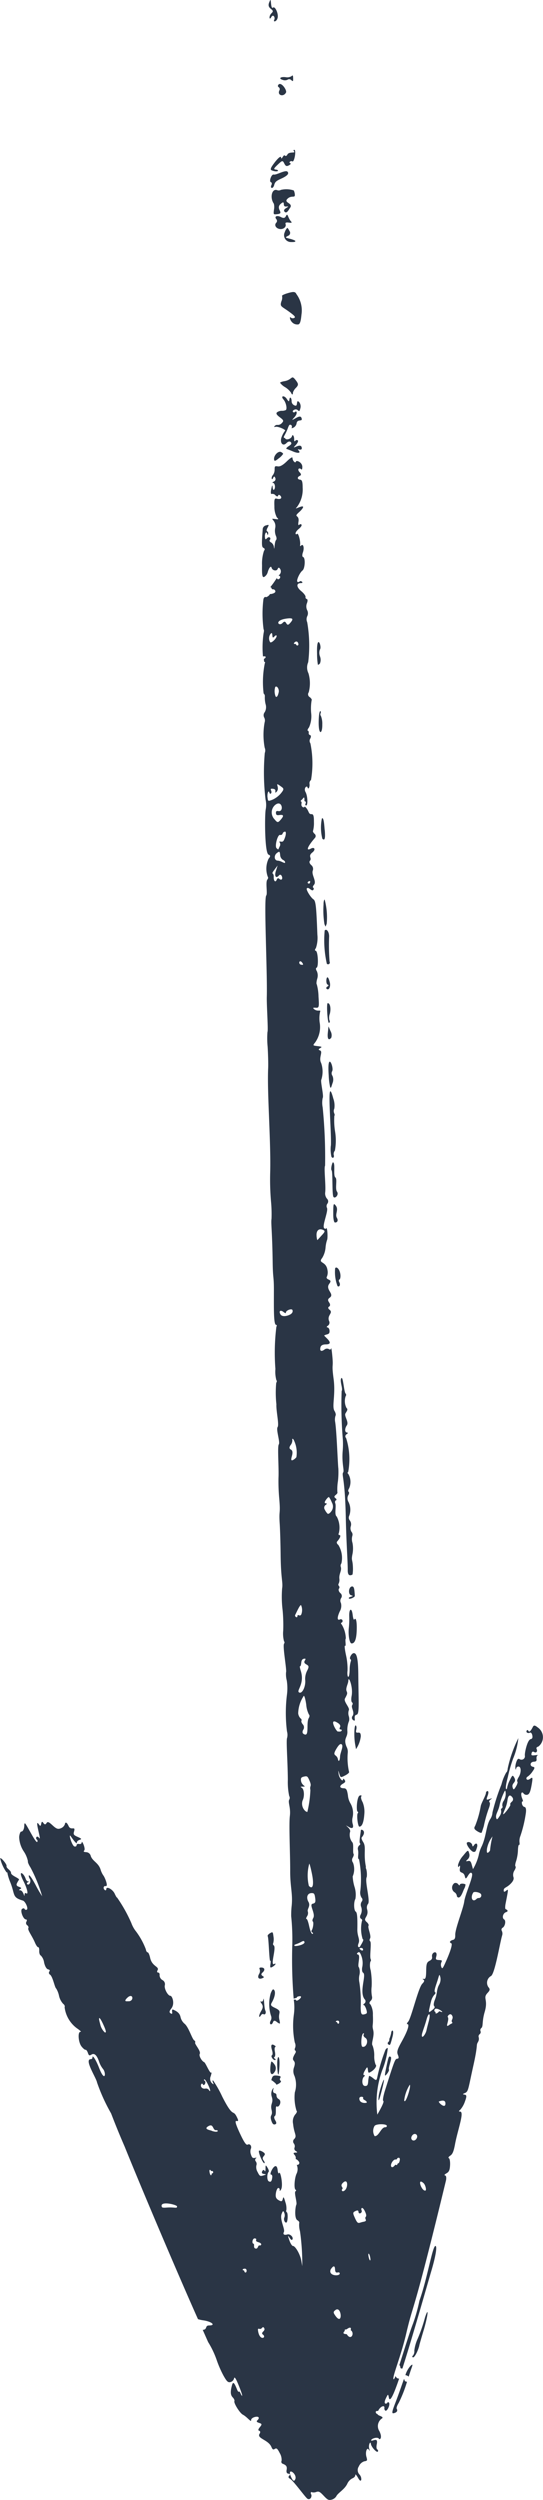 <svg xmlns="http://www.w3.org/2000/svg" xmlns:xlink="http://www.w3.org/1999/xlink" width="45.021" height="207.041" viewBox="0 0 45.021 207.041">
  <defs>
    <clipPath id="clip-path">
      <rect id="Rectangle_156" data-name="Rectangle 156" width="207.041" height="45.021" fill="none"/>
    </clipPath>
  </defs>
  <g id="Group_609" data-name="Group 609" transform="translate(45.021) rotate(90)">
    <g id="Group_608" data-name="Group 608" clip-path="url(#clip-path)">
      <path id="Path_303" data-name="Path 303" d="M.382.348C-.144.156-.029.486.151.491.361.5.94.851,1.227.919a8.026,8.026,0,0,1,1.651.465c.194.121.284.087.448-.171.115-.181.167-.342.117-.366S3.153.743,2.91.669A10.863,10.863,0,0,1,1.459.263C1.211.16.973.126.932.19S.791.22.712.117C.58-.055.575-.048.666.208S.735.478.382.348" transform="translate(148.33 4.24)" fill="#2a3545"/>
      <path id="Path_304" data-name="Path 304" d="M2.364.433C2.313.4,2.433.392,2.624.422c.292.046.337.02.251-.142-.137-.26-.367-.385-.251-.168C2.817.474,1.245-.1,1.083.153A.149.149,0,0,1,.892.191,1.29,1.29,0,0,0,.354.172c-.4.05-.412.059-.271.3C.16.6.274.685.325.651.463.562,2.5.528,2.364.433" transform="translate(160.028 22.174)" fill="#2a3545"/>
      <path id="Path_305" data-name="Path 305" d="M168.681,19.235c-.15.037-.22.012-.18-.064a.573.573,0,0,0-.019-.369c-.072-.209-.027-.3.315-.621s.389-.412.319-.665a.652.652,0,0,0-.275-.377c-.282-.13-.56-.691-1.049-.917a.933.933,0,0,1-.44-.421c-.047-.135-.177-.25-.274-.241s-.019-.078.192-.2c.288-.163.337-.232.211-.291a.564.564,0,0,0-.45.151.536.536,0,0,1-.663.051.743.743,0,0,1-.424-.45c-.043-.262-.059-.269-.377-.18-.387.109-.83-.047-.588-.2.134-.088.121-.094-.075-.036-.311.094-.684-.1-.413-.132s.791-.514.638-.586a.126.126,0,0,0-.171.056c-.032.062-.207.081-.4.044-.373-.073-.451-.005-.347.3.037.109.025.184-.025.16-.17-.08-.263-.55-.126-.632.153-.092-.071-.328-.624-.044a.763.763,0,0,1-1.04-.214q-.094-.156-.214.148c-.051.129-.092.2-.157.221,0,.034-.014.073-.071.11-.156.1-.2-.046-.181-.167l-.039-.018c-.338-.162-.491-.537-.205-.5a.234.234,0,0,0,.219-.079c.078-.147-.476-.412-.646-.311-.072.043-.078.111-.013.143.112.054.182.386-.375.117-.356-.172-.358-.184-.055-.239.468-.086-.283-.419-1.566-.855a.288.288,0,0,1-.22.294c.187.076.289.133.273.164-.091.17-1.931-.631-3.952-1.084-2.63-.628-1.041-.48-12.481-3.25-.217-.054-.413-.032-.436.049-.032.111-.078.085-.192-.109s-.247-.262-.659-.286c-.274-.016-.54.025-.578.09-.046.082-.12.043-.228-.118-.12-.18-.352-.274-.94-.384-1.2-.223-2.713-.805-2.7-.414,0,.12-.042.114-.154-.021a2.041,2.041,0,0,0-.688-.388c-.419-.155-.534-.149-.561.027s-.05.181-.129-.013c-.124-.31-.324-.275-2.257-.706-1.868-.42-1.653-.206-1.965-.383a.514.514,0,0,0-.394-.067.228.228,0,0,1-.26-.073.219.219,0,0,0-.253-.075.22.22,0,0,1-.254-.063c-.151-.181-.5-.037-1.336-.282-1.07-.314-1.122.186-1.577-.239-.221-.207-.309-.22-.481-.069a.639.639,0,0,1-.91-.2c-.119-.333-2.8-.758-3.411-.952a.522.522,0,0,0-.34.04.184.184,0,0,1-.251-.058c-.108-.213-.588-.307-.693-.136-.122.2-.514.1-.6-.15-.065-.191-.159-.18-.259.034-.019.04-.217.039-.43,0-1.28-.25-1.252-.251-1.086-.042.114.144.107.194-.03.194-.265,0-.189-.249-.613-.633-.192-.174-.362-.229-.513-.166a.676.676,0,0,1-.516-.085c-.156-.1-.315-.139-.344-.093s-.226.026-.441-.052a3.524,3.524,0,0,0-.888-.151c-.271-.006-.479-.049-.453-.09s-.07-.06-.216-.039a1.108,1.108,0,0,1-.508-.069,10.381,10.381,0,0,0-1.854-.449c-.338-.054-.536-.019-.562.1-.055.254-.525.267-.455.157.031-.048-.092-.028-.264.043-.357.147-.638.054-.391-.128a.3.3,0,0,0,.091-.322c-.049-.152-.257-.239-.786-.333-.637-.114-.7-.1-.538.108.244.32-.078.417-.173.215a1.655,1.655,0,0,0-.422-.4c-.272-.195-.356-.205-.388-.045-.061.3-.4.254-.422-.055-.012-.213-.061-.258-.257-.233-.131.016-.262-.035-.284-.111s-.022.017,0,.213c.038.315.02.35-.162.307-.126-.029-.166-.107-.105-.2.116-.179-.039-.317-.244-.219-.1.047-.159,0-.207-.146a.978.978,0,0,0-1.579.053c-.192.238-.2.328-.047.407.354.179.467.3.33.368-.076.035-.09.1-.031.138.145.094.266-.08.181-.259-.04-.084.046-.163.214-.2.2-.041.292,0,.32.13.061.293,1.2.522,1.371.485a.284.284,0,0,1,.29.43c-.078.12-.016.193.24.282.457.159.772.031.536.013a.2.2,0,0,1-.169-.193c.005-.24.522-.244.89-.008.162.1.326.151.357.1s.216,0,.4.111c.29.169.3.212.1.276-.413.128-.407-.37-.825-.135-.237.134-.224.16.2.368a2.3,2.3,0,0,0,.628.226c.162,0,.392.282-.89-.062a11.655,11.655,0,0,1-1.515-.434,5.97,5.97,0,0,0-1.7-.434,10.54,10.54,0,0,0,2.524.885c.152.007.291.058.318.117a3.863,3.863,0,0,0,1,.4,16.345,16.345,0,0,0,2.315.744,1.1,1.1,0,0,1,.574.2c.521.32,1.406.317,2.206.681a2.864,2.864,0,0,0,.774.264,4.269,4.269,0,0,1,1.144.471l-.361.1c-.286.075-.352.143-.312.323s.018.192-.138.017a.469.469,0,0,0-.5-.124c-.3.085-.3.1.195.5a1.816,1.816,0,0,0,.766.423c.2.006.223-.015.1-.1-.09-.062-.019-.085.167-.054.525.087.2-.29.673-.408.243-.06.236-.089-.06-.27-.235-.145-.287-.236-.182-.315.21-.159,1.7.547,2.322.632s2.266.764,2.78.747c.257-.008.374.045.407.183.061.257.21.339.278.153.051-.139.708.067,1.731.536.375.172.412.22.222.286-.434.15-.537-.308-.562.192-.013.254-.056.289-.283.225-.563-.157-.387.41,0,.349.17-.027.259.029.358.221.11.212.251.258.826.265.514.006.686.053.666.181s-.01.148.066.039c.064-.091.169-.061.327.1.34.341,2.878.919,3.162,1.185.1.094.186.122.185.059,0-.21.56-.028,1.425.453.685.381.872.434,1.126.327.216-.09.308-.075.316.054.011.177.078.21,2.617,1.013.456.143.85.21.873.149.054-.143.972.4,1.139.491a7.9,7.9,0,0,1-3.657-.4,6.824,6.824,0,0,0-1.85-.47c-.029.048.038.138.146.2a14.585,14.585,0,0,0,2.152.65c.409.082.413.092.184.378-.131.163-.207.308-.172.328a2.233,2.233,0,0,0,.441.069c.309.027.38.071.385.243.011.316-.612.291-.766.111-.078-.091-.134-.1-.133-.009s-.156.058-.371-.065c-.341-.2-.347-.217-.072-.252s.294-.049.147-.285c-.185-.3-.492-.488-.569-.358a1.913,1.913,0,0,1-.744.114,2.323,2.323,0,0,0-.83.135c-.2.156-.77-.177-1.288-.049-.469.116-.259-.016-1.251.028a1.62,1.62,0,0,0-.876.2q-.1.171-.3-.017a.366.366,0,0,0-.357-.11,2.715,2.715,0,0,1-.824.029,6.337,6.337,0,0,0-1.342.078,1.419,1.419,0,0,1-.729.028c-.025-.052-.12-.064-.2-.026-.211.105-1.4-.092-1.484.048-.035.056-.134.058-.223.006-.224-.132-.9.218-1.065.123-.062-.037-.2.035-.3.154-.326.383-.4-.194-1.022-.045a.539.539,0,0,1-.468-.052c-.194-.244-1.92.287-2.248.089a1.854,1.854,0,0,0-.64.04.289.289,0,0,1-.2.035l-.018,0c-1.111.221-1.6-.055-2.031.225-.163.105-.333.162-.376.124-.549-.468-.742.065-.594.071.225.008,1.013.177,1.086.063.03-.047.1-.015.168.073a.365.365,0,0,0,.363.1c.348-.084.726.078.779-.086a8.545,8.545,0,0,1,2.613-.111.805.805,0,0,0,.572-.1.225.225,0,0,1,.316-.015.477.477,0,0,0,.465.038.828.828,0,0,1,.6.039c.151.09.294.085.355-.01s.132-.129.167-.09a2.891,2.891,0,0,0,1.535-.057c0-.166.459.139.633.24.032.019.035.065.006.117s-.16.041-.3-.013c-.347-.138-.578.111-1.157.1-1-.018-1.392.016-1.465.131-.1.163-.8.182-1.059.028a2.149,2.149,0,0,0-1,.076,3.632,3.632,0,0,1-.858.151,1.529,1.529,0,0,0-1.139-.027.361.361,0,0,1-.406.03c-.124-.075-.264-.112-.311-.08-.154.1-.846-.043-.986.121a1,1,0,0,1-.834.177c-.076-.046-.237.012-.347.125l-.206.211.142-.25c.168-.3.059-.407-.289-.3a1.1,1.1,0,0,1-.518,0,1.614,1.614,0,0,0-1.154.177,1.544,1.544,0,0,1-.665.211c-.483.074-.587.136-.59.353-.006.348-.2.376-.381.056-.115-.2-.179-.226-.318-.129-.091.064-.116.123-.052.124.282.005-.091.324-.43.366s-.352.043-.018-.057.326-.116.137-.485c-.108-.21-.24-.357-.293-.323a5.157,5.157,0,0,1-1.583.109.869.869,0,0,0-.5.1c-.722.294-.743-.111-1.3-.068a1.89,1.89,0,0,1-.839-.142.78.78,0,0,0-.4.027.813.813,0,0,1-.472,0c-.2-.13-.726.453-.983.314-.374-.2-.427-.215-.6-.139-.257.111-.62-.135-.882-.141-.458-.012.536-.409,1.263-.273.254.048.489.036.532-.029a.156.156,0,0,1,.217-.025c.22.142.591-.231.914-.023a.231.231,0,0,0,.335-.035c.232-.343-.358.054-.439-.3-.056-.246-.892-.161-3.308-.14-1.321.01-1.84.126-1.787.4.032.167.414.37.49.26a.141.141,0,0,1,.188-.036,2.578,2.578,0,0,0,.732.093c.843.025.606.246.035.176a5.109,5.109,0,0,0-1.28.126c-.466.1-.812.137-.776.086.09-.13-.526.022-.6-.071a2.34,2.34,0,0,0-1.175.347c-.047.067-.116.068-.146,0a.148.148,0,0,0-.264.134c.111.246-.153.252-.669.018a.914.914,0,0,0-.685-.095.4.4,0,0,1-.412-.016.3.3,0,0,0-.418.072c-.115.121-.271.17-.358.112a.17.17,0,0,0-.229,0,.152.152,0,0,1-.2.018.743.743,0,0,0-.4-.055c-.4.045-.664-.212-.967-.121a.308.308,0,0,1-.3-.047,2.047,2.047,0,0,0-1.528.252c-.084.117-.213.165-.28.106-.279-.25-.527-.344-.538-.2-.006.082-.08.107-.157.054a1.938,1.938,0,0,0-1.377.175c-.162.222-.828.016-1.106.122-.1.04-.209.014-.239-.059s-.107-.055-.179.044c-.206.28-.289-.241-.517-.159A4.266,4.266,0,0,1,84.759,17a6.784,6.784,0,0,0-1.041-.033c-.349.049-2.977.134-3.84.262a1.048,1.048,0,0,1-.53-.026c-.067-.048-.244-.01-.394.084-.377.238-1.309-.106-2.662.075s-.81,0-1.911.108c-.436.041-.711.086-.612.1s.132.091.063.18a.332.332,0,0,0,.04.371c.2.268.111.41-.2.325-.148-.04-.227-.19-.229-.433q0-.6-.483-.112c-.109.111-.221.222-.24.238s-.065-.084-.1-.212c-.048-.191-.113-.239-.312-.23-.136.006-.26.085-.27.171s-.066.085-.143-.035a.311.311,0,0,0-.407-.09c-.474.173-.652-.381-.915-.045-.1.13-.2.142-.263.035s-.2-.1-.342,0c-.176.124-.278.112-.394-.05-.31-.434-.667.4-1.148.039-.2-.149-.269-.138-.353.056-.068.154-.156.2-.246.136a.93.93,0,0,0-.545-.044c-.768.116-.52.821-1,.436a1.962,1.962,0,0,0-.832-.275,2.755,2.755,0,0,1-.648-.125c-.1-.075-1.123-.042-.968.076.063.048.043.129-.045.179-.238.137-1.421-.385-1.662-.245a.341.341,0,0,1-.352-.05.306.306,0,0,0-.4.045.686.686,0,0,1-.495.15c-.554-.077-2.091.121-2.236.006a41.689,41.689,0,0,0-4.827.2,2.01,2.01,0,0,1-.781,0c-.144-.115-1.4.207-1.526.108a2.207,2.207,0,0,0-1.37.018c-.436.236-.945-.187-1.046.106-.044.13-.1.125-.183-.017-.109-.185-.124-.166-.17.206-.05.409-.05.409-.3.206a2.184,2.184,0,0,0-1.672-.375,2.648,2.648,0,0,1-.883-.039c-.063-.052-.1,0-.085.129a.547.547,0,0,1-.119.367c-.115.125-.135.1-.12-.138.017-.27-.046-.285-.922-.226a4.067,4.067,0,0,0-1.012.143c-.039.045-.252.028-.471-.037a.886.886,0,0,0-.632.037c-.125.083-.253.091-.278.018-.06-.182-1.372-.119-1.4.068-.014.087-.108.084-.219-.009a2.6,2.6,0,0,0-1.115-.126c-2.357.089-2.8.133-2.931.33-.156.231-.8.626-.9.547-.184-.156.335-.432.091-.557a.114.114,0,0,0-.161.031c-.022.05-.129.018-.231-.069-.292-.249-.847.246-1.2.092a.4.4,0,0,0-.433.136c-.125.137-.268.183-.349.113-.243-.21-.376.2-.7-.211-.229-.288-.483-.184-.315.128.237.439-.166.287-.887-.338a.233.233,0,0,0-.343.036c-.09.1-.206.155-.245.121a2.568,2.568,0,0,0-.732-.072c-.49-.005-.655.043-.646.193.017.291-.283.184-.613.536-.007.008-.014.011-.022.019.06.042.1.108.053.177-.169.234-.374.014-.461.135-.076.105-.1-.042-.261-.15,0-.005-.1-.062-.061-.11a1.184,1.184,0,0,1,.289-.01.087.087,0,0,1,.023-.078.152.152,0,0,1,.2-.009.1.1,0,0,0,.043.023.145.145,0,0,0,.017-.013c.008-.011.027-.013.05-.01a.1.1,0,0,0,.022-.048c.032-.171-.787-.142-1.11.04s-.575-.113-.389-.164c.226-.062-.015-.2-.285-.168a.332.332,0,0,1-.325-.123,8.245,8.245,0,0,0-3.039.053.35.35,0,0,1-.39.01c-.145-.075-.269-.068-.286.014a.161.161,0,0,1-.188.114c-.085-.017-.167.018-.179.074s-.139.01-.276-.1a2.276,2.276,0,0,0-1.209-.174,4.151,4.151,0,0,1-1.036-.042c-.043-.039-.163.032-.258.155a.271.271,0,0,1-.4.087,2.918,2.918,0,0,0-1.573.021,1.087,1.087,0,0,1-.923.021,11.365,11.365,0,0,0-3.311.084.6.6,0,0,1-.5-.005.549.549,0,0,0-.5.01.725.725,0,0,1-.57.018c-.179-.072-.332-.069-.347.008a.147.147,0,0,1-.18.106c-.085-.017-.3.144-.476.359-.336.405-.656.422-.667.036,0-.147-.035-.171-.115-.091a.143.143,0,0,0-.011.2.122.122,0,0,1,.018.172c-.106.105-.748-.185-.935-.424-.169-.214-1.066-.252-1.115-.048-.018.078-.185.085-.382.015-.37-.132-.755-.033-.568.148.075.073.057.1-.055.083-.3-.046-1.018.151-.914.251.123.118-.067.272-.417-.148s-.467-.154-.322-.015c.065.062-.049.084-.254.05-.652-.109-.327.482-.82-.071-.166-.187-.354-.328-.418-.315-.181.039.319.842.029.524a2.433,2.433,0,0,0-1.632-.486c-.464,0-.634.05-.649.2-.024.254-.212.272-.323.032-.056-.122-.147-.12-.281.008-.271.258-.416.036-.274-.1.077-.073.024-.108-.169-.113-.4-.01-.6.5-.454.532.18.043-.074.284-.3.282-.114,0-.012.171.279.472.313.323.446.558.418.742-.037.25-.019.269.264.269a.768.768,0,0,1,.448.138c.193.186.516.1.244-.016-.145-.064-.147-.117,0-.176a.225.225,0,0,1,.3.121c.059.118.105.147.109.069.007-.161.42-.226.563-.089.056.054-.026.1-.191.117-.237.019-.209.041.162.12.247.054.421.034.383-.04a.318.318,0,0,1,.118-.316c.1-.1.117-.2.028-.216s-.091-.1-.009-.18c.2-.187.344-.028.258.276-.058.205.027.233.647.211a1.9,1.9,0,0,0,.895-.2c.178-.172.181-.17.14.133-.081.607.069-.131.747,0a1.149,1.149,0,0,0,.63-.05c.137-.069.3-.081.356-.026.177.166,1.059.119.566.186a.526.526,0,0,0-.364.238c-.051.108-.144.155-.2.1-.145-.136-.344.044-.143.234.129.122.112.152-.105.171-.3.027-.519-.131-.261-.19s-.172-.155-.2.005c-.014.067-.146.054-.3-.029-.262-.14-.272-.134-.2.115a.347.347,0,0,0,.368.285c1.242.094,1.433.083,1.5-.074.048-.108.141-.122.232-.037a3.358,3.358,0,0,0,1.209.164c.836.015,1.036-.025.958-.186a.67.67,0,0,0-.388-.285c-.36-.1-.566-.274-.379-.318.241-.057.322-.418.113-.505-.144-.06-.14-.121.013-.218a.379.379,0,0,1,.462.073l.083.067c.014-.329.5.028.194.146.228.163.365.228.751.541a.109.109,0,0,1,.086-.1.122.122,0,0,0,.093-.147c-.022-.079.238-.39.365.079a.594.594,0,0,1,.028.2c.14.048.3.309.244.365-.038.038.033.115.156.169a9.647,9.647,0,0,0,2.534-.011c.018-.039.148-.037.3,0a8.115,8.115,0,0,0,1.931.053c-.015-.116-.01-.2.018-.212.174-.056.1.2.343.12,0,.011.033-.014.079,0l0,0c.017-.082.066-.108.115-.063a7.855,7.855,0,0,0,2.516.1.28.28,0,0,1,.24-.1A2.3,2.3,0,0,0,20.423,23a.828.828,0,0,1,.659.071.4.4,0,0,0,.441.048.517.517,0,0,1,.407-.038,5.769,5.769,0,0,0,2.1-.006.565.565,0,0,1,.433-.007A18.558,18.558,0,0,0,28.342,23a1.959,1.959,0,0,1,.788-.012c.358.089,3.623.105,3.754-.235.065-.167.139-.166.337,0a1.94,1.94,0,0,0,1.5.064c.043-.047.148-.03.227.037.2.171,1.173-.033,1.324.094.236.208,6.305-.1,8.373-.048.639.022,2.817-.13,2.922-.055a7.069,7.069,0,0,0,1.223-.014c.624-.038,1.429-.059,1.767-.044,2.034.094,5.989-.23,8.6-.169a21.346,21.346,0,0,0,2.582-.079,11.145,11.145,0,0,1,1.293-.031c.4.059,1.023-.061,3.65-.095,1.459-.021,1.006-.111,2.5-.1,1.19,0,2.618.028,2.639-.175.008-.073.081-.087.157-.032a17.541,17.541,0,0,0,3.5.081,2.687,2.687,0,0,0,.929-.081c.041-.053.135-.048.22.013a8.777,8.777,0,0,0,1.771-.014c.561.03,1.687-.243,1.894-.1s1.251-.228,1.431-.1,1.878-.016,2.784.026a15.757,15.757,0,0,0,1.681-.06c1.426-.125.877.041,2.127-.042.5-.033,1.645-.066,2.524-.075,2.084-.021,2.282-.208,2.824-.123a9.029,9.029,0,0,0,1.8-.043,13.435,13.435,0,0,1,1.678-.049,2.521,2.521,0,0,0,.894-.068c.036-.051.119-.052.2,0,.2.133,2.223-.247,2.367-.165a2.113,2.113,0,0,0,.676-.061,4.15,4.15,0,0,1,1.209-.011,12.226,12.226,0,0,0,3-.006,1.069,1.069,0,0,1,.536-.015c.16.1,1.839-.044,3.46-.057a5.625,5.625,0,0,0,1.358-.112.294.294,0,0,1,.3-.007c.215.132.656-.134,1.351-.049.717.09,3.184-.032,4.561-.027,1.306.007,1.86-.22,2.847-.127a7.236,7.236,0,0,0,.9.044,19.01,19.01,0,0,1,2.307-.093,39.658,39.658,0,0,0,4.521-.113c-.041-.1-.057-.276-.115-.267-.03,0-.067-.074-.083-.177-.073-.473.532.216.314.25-.051.008-.034.115-.033.188a4.22,4.22,0,0,1,1.241-.008,6.947,6.947,0,0,0,2.308-.079.576.576,0,0,1,.439-.027c.091.051.192.046.226-.01s.124-.063.2-.015c.852.518.411-.141,1.177.113a.913.913,0,0,0,.726-.036,2.1,2.1,0,0,1,1.361-.027,3.752,3.752,0,0,0,1.522-.141c.04-.067.171-.021.311.11a.932.932,0,0,0,.778.174c.828-.08.976-.349,1.245-.1a.271.271,0,0,0,.378.038.36.36,0,0,1,.343-.057.23.23,0,0,0,.282-.107c.1-.158.122-.154.129.028s.039.2.2.072a.355.355,0,0,1,.326-.087.578.578,0,0,1,.285-.3.169.169,0,0,1,.2.209l.009,0a.887.887,0,0,1,.692,0c.351.186,1.27.251,1.36.1.037-.062.089-.062.126,0,.088.152.949-.152,1.119-.063.147.077,1.122.191,1.285-.091.067-.116.168-.181.231-.149a1.914,1.914,0,0,0,.684-.066,19.212,19.212,0,0,1,2.883-.188l-.469.084c-.509.091-1.208.494-1.2.693,0,.073-.213.206-.484.3-.381.131-.427.128-.209-.014.191-.124.238-.2.15-.249-.186-.1-.476.2-.411.419.08.266-.009.391-.2.291-.229-.118-1.045.366-1.5.187-.266-.1-.283-.144-.091-.216a.547.547,0,0,1,.382-.012c.168.087.464-.03.423-.166-.036-.12-.784-.149-.852-.033a.144.144,0,0,1-.183.033,1.539,1.539,0,0,0-.655.085c-.436.124-.482.16-.264.213s.235.117.1.35c-.125.214-.274.27-.585.221-.233-.037-.42-.124-.423-.2s.073-.124.176-.113.078-.04-.058-.118c-.33-.189-1.556.06-1.363.161.088.047,0,.1-.212.122-.964.1.354.762.345.557,0-.073.1-.121.221-.107.342.038.438.122.336.295-.09.154-.625.153-.79,0-.038-.036-.194.009-.338.1-.243.148-.238.164.067.164.231,0,.287.026.181.084-.087.048-.07.128.042.186.132.07.207.027.232-.135.034-.216.045-.212.124.048s.064.3-.288.476a.789.789,0,0,1-.542.1.346.346,0,0,0-.333.047.178.178,0,0,1-.258-.008c-.056-.086-.07-.054-.036.081.044.175-.013.245-.262.325a.745.745,0,0,1-.466.023c-.223-.118-.48.055-.37.25.069.122-.187.3-.952.656-.742.344-1.037.424-1.006.274.034-.17-.031-.176-.327-.028-.7.346.188.259-1.693,1.211a9.059,9.059,0,0,0-1.327.752c-.035.062.04.069.158.015.184-.084.193-.067.048.1a.522.522,0,0,1-.567.087c-.219-.066-.351-.089-.3-.052.141.105-.807.474-.858.591-.091.21-.534.454-.679.374-.244-.134-.823.449-.956.376-.051-.028-.128.007-.173.077-.112.179-1.112.463-1.383.809a1.028,1.028,0,0,1-.529.323c-.3.059-.477.237-.641.634-.024.058.061.089.187.068.17-.028.2.005.124.129s-.186.105-.394-.059c-.416-.327-1.056-.071-1.055.072,0,.213-.6.533-.872.462a.384.384,0,0,0-.432.2.477.477,0,0,1-.4.236c-.125-.02-.222.033-.222.12s-.083.109-.184.051c-.324-.184-.293.454-1.041.613-.249.053-.452.145-.449.206s-.108.127-.248.148a5.968,5.968,0,0,0-1.576.886,2.472,2.472,0,0,1-.6.316,12.157,12.157,0,0,0-2.117,1.186c.03.017-.11.1-.311.193-.365.162-.659.7-.379.7.083,0,.118.051.078.112-.117.173-.369.127-.334-.061.049-.262-.792.1-.891.2a1.775,1.775,0,0,1-.492.226c-.552.182-.67.651-1.1.807a.409.409,0,0,0-.326.384c-.014.2-.051.243-.132.165-.153-.148-.906.2-.681.205.1,0,.163.1.136.213s.017.21.1.21.13.076.107.172c-.053.225-1.184.536-.84.306.426-.283.679-.526.521-.5-.077.015-.185-.087-.226-.214-.069-.211-.1-.192-.248.145s-.212.373-.453.3c-.506-.147-.025.263-.446.453-.314.142-.376.275-.143.314a.569.569,0,0,1,.323.326c.1.238.059.368-.239.69s-.331.418-.178.508c.125.074.122.157-.011.249-.151.1-.137.149.058.186s.213.079.076.172c-.686.464,1.44-.25,1.1,0-.271.2.035.332.132.192a.144.144,0,0,1,.19-.04c.18.106-1.43.873-1.53,1.014-.025.036.045.066.162.066.3,0,.524.114.518.254,0,.07.2.149.447.17a2.28,2.28,0,0,0,1.181-.373,2.312,2.312,0,0,1,.828-.355c.056.032.288-.063.514-.211a12.319,12.319,0,0,1,2.387-.969,9.565,9.565,0,0,1-.94.547c-1.259.677-.69.609-.507.482.2-.139.573.026.453.2-.043.064-.118.041-.172-.051s-.082-.1-.066-.026-.086.175-.22.218c-.487.156-.822.7.21.175.615-.311,1.137-.425.994-.215-.052.075-.005.13.111.13.353,0-.345.082-.358.363-.006.122-.038.123-.1,0s-.116-.108-.186.093-.154.243-.295.175a2.1,2.1,0,0,1-.283-.163c-.121-.1-.343.653-.571.651s-.378.419-.588.373c-.135-.029-.728.471-.627.529a3.206,3.206,0,0,0,1.179-.54c-.049-.029-.01-.061.086-.068a4.059,4.059,0,0,0,.724-.231c1.032-.414,1.242-.128,1.513-1.042.061-.206.669-.473.747-.327a.127.127,0,0,1-.055.185c-.068.032-.066.126,0,.213.14.174.867-.1.87-.325,0-.081.081-.1.184-.04a.222.222,0,0,0,.294-.063c.059-.087.169-.133.233-.1.16.09.631-.3,1.209-.545.22-.093.392-.214.378-.268s.12-.093.308-.086.356-.053.387-.137a1.037,1.037,0,0,1,.575-.267c.316-.072.538-.2.566-.332s.093-.173.18-.1a.174.174,0,0,0,.254-.056c.166-.237,1.067-.389,1.149-.512a1.889,1.889,0,0,1,.6-.236,1.436,1.436,0,0,0,.673-.346c.069-.105.2-.16.274-.118a2.554,2.554,0,0,0,1.744-1.013c.176-.262.31-.4.3-.316-.043.256.856.2,1.207-.07.17-.133.294-.282.279-.337s.1-.141.25-.192c.236-.081.256-.125.145-.305-.146-.236.065-.455.613-.634a1.948,1.948,0,0,0,.57-.31c.344-.3,1.212-.179-.1.326-.617.237-1.111.552-.846.541a.135.135,0,0,1,.145.139c.01.576,1.537-.452,1.936-.52a15.093,15.093,0,0,0,2.549-1.159c.006-.01,1.111-.413,2.743-1.123a.082.082,0,0,1,.019-.008c3.93-1.59,10.947-4.583,14.284-6.077a2.836,2.836,0,0,0,.1-.45c.1-.688.422-1.058.422-.479,0,.383.336.111.367.535.631-.28,1-.444,1.006-.446a7.385,7.385,0,0,1,1.456-.7,8.791,8.791,0,0,0,1.311-.567c.5-.28.6-.382.551-.585a.417.417,0,0,0-.305-.3c-.173-.035,0-.15.561-.378,1.1-.449.961-.282.689-.167-.128.054-.2.123-.153.146s-.041.1-.2.159c-.579.232-.652.326-.32.415.536.143.8.125,1-.069.1-.1.241-.162.3-.135.158.074.99-.442,1.126-.7.2-.375.693-.71.446-.688-.093.008-.2-.118-.249-.29-.091-.329.055-.453.268-.227.091.1.154.057.216-.143.075-.241.125-.25.348-.066.182.149.275.165.307.052.026-.089.134-.1.238-.03.4.276.489-.71,1.089-.97.23-.1.261-.153.171-.293s-.016-.22.35-.405a1.073,1.073,0,0,1,.636-.152.171.171,0,0,0,.237-.074c.125-.321.235-.395.517-.343.2.035.3-.017.315-.155s.066-.162.164-.062.184.067.253-.061c.152-.284,1.584-1.3,1.665-1.461.1-.193-.114-.372-.371-.309M110.96,2.538a.251.251,0,0,1,.36.054c.1.107.2.159.226.119.06-.094.9.568.8.585-.149.027-.524-.267-1.135-.348-.433-.058-.525-.206-.253-.411m1.7,1.345c-.305.074-.566-.195-1.084-.287a4.491,4.491,0,0,1-.82-.267c-.433-.191-.442-.206-.144-.237a1.153,1.153,0,0,1,.618.157.62.62,0,0,0,.441.122.14.14,0,0,1,.192.049.141.141,0,0,0,.192.049.7.7,0,0,1,.48.146c.267.168.295.225.126.266m2.592.772a2.366,2.366,0,0,1-1.059-.467,6.786,6.786,0,0,0,1.106.2c.049-.011.148.052.214.139.088.114.013.15-.26.126m3.591,1.136c-.113-.073-.03-.525.115-.635a.217.217,0,0,1,.335.215.312.312,0,0,0,.1.172c.283.313-.145.506-.545.247M128.968,7.58c.277-.237.45.087.594-.036.124-.107.109.08.263.255-.007.005.094.1.038.15s-.559-.184-.711-.053c-.063.054-.347-.176-.184-.316M128.7,8.963c-.018.048-.081.058-.163.027-.3-.114.356-.975.165-.494-.07.175.028.111.11.26.136.248-.061.078-.113.208m-.784.331a1.352,1.352,0,0,1-.613-.287c-.076-.094-.171-.125-.206-.066-.086.143-.614-.094-1.156-.253-.346-.1-.35-.112-.069-.183a.921.921,0,0,1,.59.1c.406.236.716.136,1.264.361.211.087.438.119.5.068.12-.1.18-.067.409.23.188.245.188.246-.716.034m2.844.731c-.158.085-.656-.169-1.408-.374-.653-.178-.548-.375.178-.176.3.081.616.162.692.175.282.049.658.311.538.375m5.385-1.386c0-.023-.24-.533.134-.554.512-.029,0,.547-.134.554m-.09,2.865a3.108,3.108,0,0,1-1.3-.463c.084-.142,1.69.37,1.3.463M13.321,21.167c-.049-.46.057-.5.425-.161.343.317-.417.247-.051.584.342.315-.245.781-.374-.423m2.078-.513c-.043.019-.321-.229-.051-.348.23-.1.267.105.152.155-.133.059-.012.153-.1.192m-.8,1.936c-.112-.1-.09-.132.119-.149s.231-.047.092-.174c-.092-.085-.118-.164-.057-.178.176-.043.645.423.536.533a.616.616,0,0,1-.69-.031M19,22.2c-.148-.134.177-.346.44-.287.31.07.439.162.352.251A1.175,1.175,0,0,1,19,22.2m9.143.641c-.352.036-.647-.087-.387-.159.083-.024.11-.081.06-.126-.194-.169-.437.231-.387-.167.02-.16.083-.218.214-.2s.134-.014.016-.116c-.352-.308-.929.331-.37-.42.135-.182.217-.169.523.082a2,2,0,0,1,.516.683c.148.374.143.387-.185.419m1.835-.6a.815.815,0,0,1-1.194-.011c-.518-.6.586-.777.492-.283-.029.153.017.208.165.2s.195-.079.166-.262c-.059-.38.052-.421.374-.141.268.232.267.272,0,.5m5.208-2.924c0,.01.13.017.083.134-.091.228-.349-.236-.083-.134M31.25,21.786a.166.166,0,0,0-.118-.2.221.221,0,0,1-.155-.208c.014-.076.218-.075.444,0,.355.122.414.176.384.351-.022.13,0,.168.07.1a.314.314,0,0,1,.321,0c.118.057.231.108.25.113s-.021.07-.091.145c-.168.182-1.2-.1-1.1-.3m1.48.26c-.141-.2-.127-.221.177-.254a.51.51,0,0,0,.4-.22c.039-.1.127-.187.2-.191.178-.01-.119.313-.131.613s-.447.332-.642.053m1.992.278c-.513-.02,0,.406-.946-.324l.458.147c.436.14.647-.017.356-.265-.083-.07-.063-.162.047-.217.239-.12.407.013.243.193-.083.091-.058.172.069.217.265.1.113.261-.227.249m7.09-2.353c.269-.2.161.053.184.036-.017.331-.5.2-.184-.036m22.627-1.2c-.428.037-.64-.194-.489-.531.085-.19.149-.176.448.1.08.073.475.425.388.359.022.024-.132.057-.346.076m6.51,2.986c-.278.168-.4.009-.2-.249.1-.121.119-.212.054-.2-.176.024-.376-.481-.214-.541.211-.079.4.122.484.517.048.224,0,.4-.124.477m11.725-.95c-.289-.082-.457-.055-.531.086s-.182.155-.377.018a.646.646,0,0,0-.421-.139c-.1.031-.117,0-.057-.084a2.354,2.354,0,0,1,1.488-.25.859.859,0,0,1,.241.3c.059.137-.033.156-.343.068m4.444-2.723a.286.286,0,0,1-.387-.067c-.087-.126-.132-.131-.137-.014s-.1.114-.284-.015c-.153-.106-.256-.219-.231-.254a2.139,2.139,0,0,1,.45-.238.65.65,0,0,1,.706.032c.17.118.266.257.22.32a1.143,1.143,0,0,1-.338.235m8.728,2.457c-.226-.118-.878-.4-.815-.491a1.01,1.01,0,0,1,.773-.014.142.142,0,0,1,.061.2c-.042.059-.006.116.075.118.2.006.026.247-.093.185m9.3-3.713c.1.061.173.041.175-.047.007-.191.233-.106.167.191.152.1-1.292.9-.682,0,.1-.153.236-.209.34-.143m-4.674,3.247c-.242.076-.412.1-.384.064s-.087-.083-.266-.1c-.227-.02-.327-.083-.355-.225s.009-.166.148-.076.232.04.326-.132c.117-.214.2-.222.523-.053a1.489,1.489,0,0,0,.729.159c.564-.068,1.234.258,1.056.515-.155.223-.7-.491-1.777-.153m4.873-.206a.361.361,0,0,0-.438.034c-.112.1-.251.152-.306.117s-.147,0-.2.08a.706.706,0,0,1-.408.191,2.713,2.713,0,0,1-1.458-.466c-.009-.052.323-.144.727-.2a2.2,2.2,0,0,0,.826-.224c.043-.063.173-.061.278.006.407.26,1.694-.1,1.314.456-.059.087-.205.09-.337.006M107.806,17c-.481.1-.2.538-.894.117-.31-.188-.418-.315-.35-.416.131-.195.689.113,1.012.126.34.013.485.12.232.173m3.411,2.933c-.325-.167-.911-.138-1.042.052-.1.145-.111.137-.108-.067.006-.416-.053.1-.505.148-.212.024-.277-.026-.326-.251-.056-.259-.033-.293.31-.444.553-.243.4,0,.805-.085a9.382,9.382,0,0,1,1.813.252c.016,0-.015.078-.066.156a.827.827,0,0,1-.882.24m12.214-4.807c-.064-.273.36-.28.158-.013-.171.224-.143-.006-.158.013m-6.967,4.256c-.079-.016.286-.115.814-.224.914-.188,1.364-.076,1.006.254a3.715,3.715,0,0,1-1.82-.03m5.186,0c-.353.069-.638.172-.624.225s-.079.037-.213-.042a.486.486,0,0,0-.379-.074c-.217.1-.464-.248-.819-.047s-.7.1-.727-.216c-.017-.234.034-.284.335-.33.41-.063.489-.033.546.206.075.31.821-.269,1.187-.053.117.069.248.084.28.033.06-.094.6-.017.757.106.039.031.112,0,.157-.072s.1-.069.116,0-.263.191-.616.261m1.6,1.223c-.125.063-.08-.106-.309-.532-.109-.2-.113-.244-.028-.287.243-.122.416.779.336.819m5.142-5.486a11.133,11.133,0,0,0-2.1.105,1.442,1.442,0,0,1-.615,0,1.113,1.113,0,0,0-.637.035c-.106.17-1.02-.166-1.066.088-.019.1-.078.106-.154.011-.1-.124-.034-.187.318-.315a1.73,1.73,0,0,1,.843-.062c.223.054.447.024.5-.065.183-.3,1.582.358,2.2-.127a.226.226,0,0,1,.35.023c.084.1.137.132.12.071-.028-.106.527-.326.673-.268.045.018.094.129.114.259.029.183-.081.232-.549.244m1.177,2c.01.062-.089.113-.116-.061-.031-.2.238-.179.251-.093.017.11-.148.077-.135.154m.932-2.225c-.014-.052.037-.062.109-.02s.194-.021.263-.135c.187-.308.82-.112.744.23-.037.168-1.071.1-1.117-.075m5.405.337c-.21,0-.181-.372-.033-.318s.173-.3.361-.3c.051,0,.118.618-.328.616m3.075-4.37c-.315-.214-.057-.573.258-.359s.057.573-.258.359m-.793,3.118c-.2-.084-.209-1.036-.013-1.028a.109.109,0,0,1,.106.119c-.019.357.758.535.74.891a.817.817,0,0,1-.833.019m3.352-1.393c-.169.1-.6-.16-.589-.353a.065.065,0,0,1,0-.022.093.093,0,0,0-.071-.112c-.063-.014-.19-.292.182-.211.3.065.146.157.286.188,0,.013.107,0,.046.151a.166.166,0,0,1-.015.02c.163.111.283.267.163.339m1.37-2.678c.147-.163.611-.268.619-.141.02.329-1.123.7-.619.141m.492,6.739c-.13-.134-.234.241-.518-.051-.418-.432.358-.435.6-.182.214.22.013.335-.086.233m2.406-1.055c-.421.193-.473.19-.579-.032-.085-.178-.067-.248.065-.258.254-.019.074-.349-.124-.258-.179.082-.388-.062.111-.291.52-.238.356.077.62-.044.01.021.155-.143.211.173.078.435.273.446-.3.71m3.234-1.136c-.369.085-.4-.031-.027-.116s.4.03.027.116m.978,3.131c-.005-.022-.506-.317.037-.342.483-.023.092-.332.319-.384.273-.063.244,1.03-.357.727m-22.443,16.9c-.489-.489.254-.619.275-.129-.037,0,.112.516-.275.129m6.852-6.429c-.044.071-.093.078-.11.017-.028-.1.849-.533.96-.473.03.017-.012.065-.09.105a.3.3,0,0,0-.106.309c.04.24-.175.426-.369.32-.065-.036-.055-.1.022-.136.186-.092-.2-.317-.307-.143m-4.681,8.658c-.741.215-.658.044.151-.311.422-.186.579-.2.524-.064a1.279,1.279,0,0,1-.674.375m8.433-8.986c-.24-.431.387-.322.341-.637-.025-.174.25-.241.069.347-.063.033-.12.808-.41.291m3.631-.1c-.024-.1.124-.043.09-.181a.1.1,0,0,1,.19-.044c.03.128.143.037.163.122s-.424.184-.444.1m6.106-3.6c-.037.129-.492.064-.427-.165s.2.124.309-.254.3-.232.269-.111c-.044.156.321.118.257.344s-.363.028-.408.185m-3.127,7.6c-.41.035-.09-1.268.044-1.279.209-.018.045.185.1.878.024.333.005.389-.139.4m9.118-14.425c-.279.2-.342.206-.489.017-.407-.52,1.347-.645.489-.017m-3.78,7.635c.008.074-.117.133-.139-.079-.026-.239.306-.205.317-.1.013.134-.187.086-.178.179m5.288-8.54c-.026.019.019.445-.279.139-.1.04-.117-.009-.124-.146-.257-.337-.117-.4.066-.338.225-.361.911-.043.36.308l-.025.016a.205.205,0,0,1,0,.021m-.249,7.328c-.412.071-.029-.154-.277-.32.014-.019-.141-.08.016-.179.249-.156.357.343.543.1.244-.324.578.254-.282.4m12.059-2.728c-.858.371-.266-.523.189-.361.009.021.395.108-.189.361" transform="translate(37.896 0)" fill="#2a3545"/>
      <path id="Path_306" data-name="Path 306" d="M.451.332C-.205.4-.122.646.55.621A6.948,6.948,0,0,1,1.463.65C2.066.724,2.783.6,2.791.429,2.8.163,2.452.026,1.713,0S.6.062.809.2C.874.243.71.3.451.332" transform="translate(133.314 15.445)" fill="#2a3545"/>
      <path id="Path_307" data-name="Path 307" d="M.351.376C.2.338.046.356.005.417-.081.545.9.583,1.534.476L1.969.4A2.341,2.341,0,0,0,.89,0C.647.011.581.062.6.229S.563.43.351.376" transform="translate(142.892 15.105)" fill="#2a3545"/>
      <path id="Path_308" data-name="Path 308" d="M.437.209A12.978,12.978,0,0,1,2.2.816a3.315,3.315,0,0,0,1,.284.556.556,0,0,1,.413.118c.04.066.1.069.138.005.062-.117-.444-.4-.968-.539C2.875.733,1.54.333,1.433.3.256-.041-.535-.118.437.209" transform="translate(191.477 9.571)" fill="#2a3545"/>
      <path id="Path_309" data-name="Path 309" d="M.985.294A5.564,5.564,0,0,0,1.877.226c.021-.022-.025-.1-.1-.17A.791.791,0,0,0,1.191.05.817.817,0,0,1,.626.062C.4-.151-.848.35.985.294" transform="translate(53.173 18.439)" fill="#2a3545"/>
      <path id="Path_310" data-name="Path 310" d="M.055.425A8.806,8.806,0,0,0,2.813.246.145.145,0,0,0,2.637.018,17.191,17.191,0,0,1,.576.057C.188.042-.132.267.055.425" transform="translate(77.004 17.676)" fill="#2a3545"/>
      <path id="Path_311" data-name="Path 311" d="M.4.293A7.1,7.1,0,0,0,2.026.22c.134-.048.23-.1.211-.1S2.107.068,2,.031A5.681,5.681,0,0,0,0,.2C0,.253.192.3.4.293" transform="translate(74.5 17.902)" fill="#2a3545"/>
      <path id="Path_312" data-name="Path 312" d="M.607.2C.639.106.7.114.761.219S.9.345.956.287C1.117.1.772-.065.414.025-.585.275.528.43.607.2" transform="translate(80.939 17.652)" fill="#2a3545"/>
      <path id="Path_313" data-name="Path 313" d="M.027.261A3.735,3.735,0,0,0,1.7.221c.185-.2-.014-.257-.715-.2C1.012.044-.193.07.027.261" transform="translate(67.762 18.073)" fill="#2a3545"/>
      <path id="Path_314" data-name="Path 314" d="M.882.3c1.176.015,1.029-.317.225-.3A1.733,1.733,0,0,0,.414.109.229.229,0,0,1,.166.135C0,.064-.318.28.882.3" transform="translate(58.891 18.299)" fill="#2a3545"/>
      <path id="Path_315" data-name="Path 315" d="M.877.362c.346,0,.632-.06.64-.133.024-.209-.168-.3-.376-.172C.834.241.468-.11.129.146c-.259.2-.182.218.749.216" transform="translate(99.725 17.029)" fill="#2a3545"/>
      <path id="Path_316" data-name="Path 316" d="M1.627.1c-.072-.059-.16-.067-.2-.019A.94.94,0,0,1,.871.048C.434-.064-.017.03,0,.23.01.346,1.794.242,1.627.1" transform="translate(83.08 17.623)" fill="#2a3545"/>
      <path id="Path_317" data-name="Path 317" d="M.731.306C.775.126.795.131.856.341c.04.139.106.2.149.137C1.064.394.916.05.8,0,.788,0,.6.008.375.03.091.055-.02.122,0,.25.053.524.665.571.731.306" transform="translate(131.386 15.602)" fill="#2a3545"/>
      <path id="Path_318" data-name="Path 318" d="M.021.97C.243,1.131.9.81,1.085.943a34.1,34.1,0,0,0,4.028-.1,6.833,6.833,0,0,1,.96.015C7.107.94,7.67.707,7.825.815,8.035.961,8.253.669,11.5.6,13.679.556,15.316.427,15.957.438c.225,0,.379-.066.384-.174a.3.3,0,0,0-.067-.226,2.883,2.883,0,0,0-.567-.031c-.741.02-.52.164-1.15.031a2.451,2.451,0,0,0-.9.007,1.012,1.012,0,0,1-.569.014.34.34,0,0,0-.34.065.558.558,0,0,1-.468.058.533.533,0,0,0-.472.08.36.36,0,0,1-.4.049A1.437,1.437,0,0,0,10.222.4a.574.574,0,0,1-.5,0C9.609.322,9.474.3,9.432.362S9.26.4,9.142.322a1.307,1.307,0,0,0-1.19.069C7.9.465,7.822.469,7.792.4a5.784,5.784,0,0,0-2.807.17A.2.2,0,0,1,4.66.526C4.581.407,4.532.4,4.523.5c-.015.191-.323.2-.6.01s-.765.244-.984.116C2.756.521,2.606.386,2.49.539a1.262,1.262,0,0,1-.983.069A.156.156,0,0,0,1.3.61C1.194.749-.184.822.021.97" transform="translate(114.116 15.752)" fill="#2a3545"/>
      <path id="Path_319" data-name="Path 319" d="M.254.491C.443.537.628.541.663.5.754.387,2.655.474,2.857.348s-.173-.484-.425-.3S1.4,0,1.254.183.279.2.06.32c-.116.066-.072.1.194.171" transform="translate(96.26 17.03)" fill="#2a3545"/>
      <path id="Path_320" data-name="Path 320" d="M4.5.406A2.889,2.889,0,0,0,5.415.357c.194-.109.062-.265-.159-.19a.443.443,0,0,1-.345-.1A4.638,4.638,0,0,0,3.327.053,5.674,5.674,0,0,1,2,.111c.032-.042-.053-.036-.187.015a.448.448,0,0,1-.375-.01A1.723,1.723,0,0,0,.6.2c-2.283.612,2.575.135,3.9.2" transform="translate(90.378 17.186)" fill="#2a3545"/>
      <path id="Path_321" data-name="Path 321" d="M.935.034A.683.683,0,0,0,.4.094L0,.265.523.322c.512.056.685-.066.412-.289" transform="translate(85.002 17.518)" fill="#2a3545"/>
      <path id="Path_322" data-name="Path 322" d="M.052.443A3.284,3.284,0,0,0,1.535.248C1.658.092,1.413-.024,1.213.1c-.1.056-.2.05-.224-.014S.771-.017.567.009c-.394.05-.692.3-.515.434" transform="translate(104.974 16.79)" fill="#2a3545"/>
      <path id="Path_323" data-name="Path 323" d="M.926.408c.695.147.765.139.526-.055C1.3.227,1.134.151,1.08.18.931.26.121-.118.029.038s-.021.176.9.37" transform="translate(170.314 12.593)" fill="#2a3545"/>
      <path id="Path_324" data-name="Path 324" d="M.221.118C.059.23-.037.348.013.376A2.4,2.4,0,0,0,.579.453c.516.029.618-.17.206-.4A.526.526,0,0,0,.221.118" transform="translate(170.734 22.156)" fill="#2a3545"/>
      <path id="Path_325" data-name="Path 325" d="M.769.385C.693.148.513-.088.439.032A.169.169,0,0,1,.209.06C.079-.012.041.038.009.327S.031.7.3.777L.387.8A1.052,1.052,0,0,1,.52.607C.646.452.72.379.769.385" transform="translate(171.884 21.724)" fill="#2a3545"/>
      <path id="Path_326" data-name="Path 326" d="M.707,0c-1.021-.044-.95.266.309.174C1.7.127,1.542.039.707,0" transform="translate(170.36 21.848)" fill="#2a3545"/>
      <path id="Path_327" data-name="Path 327" d="M.2.034C.183-.028.124.005.059.111-.1.362.058.431.48.3c.19-.06.368-.056.4.008.075.138.438-.106.4-.264-.017-.064-.065-.054-.114.026s-.11.09-.145.026S.789.02.591.064.212.093.2.034" transform="translate(169.327 22.163)" fill="#2a3545"/>
      <path id="Path_328" data-name="Path 328" d="M1.281.194c.091-.146-.11-.252-.3-.157C.76.147-.27.138.067.2c.142.028.21.105.165.188S.271.449.407.348C.59.214.753.22,1,.37c.459.274.64.182.4.045C1.292.353,1.24.259,1.281.194" transform="translate(165.525 22.986)" fill="#2a3545"/>
      <path id="Path_329" data-name="Path 329" d="M4.522,1.392A14.38,14.38,0,0,1,6.4,1.916c.83.325,2.392.793,3.471,1.145.01-.041.066-.074.187-.088.1-.011.088-.09.087-.169C7.262,1.885,2.871.647,2,.386.873.056.077-.081,0,.048-.132.295,2.616.713,4.522,1.392" transform="translate(186.008 8.852)" fill="#2a3545"/>
      <path id="Path_330" data-name="Path 330" d="M1.066.658C.636.42.228.345.056.474-.062.561,0,.629.312.759A3.223,3.223,0,0,0,2.17.744a.468.468,0,0,1,.417.02c.309.174.435-.076.146-.185C2.565.516,2.554.437,2.69.264c.1-.124.159-.243.135-.256-.051-.029-.3.034-.3.034C1.9.19,1.847-.256,1.536.4c-.174.365-.227.395-.47.26" transform="translate(164.755 21.813)" fill="#2a3545"/>
      <path id="Path_331" data-name="Path 331" d="M.1.161A2.037,2.037,0,0,0,.863.584C.864.579.871.574.87.568A.515.515,0,0,1,.993.312L.547.166C.071.007-.138-.108.1.161" transform="translate(195.834 10.825)" fill="#2a3545"/>
      <path id="Path_332" data-name="Path 332" d="M.16.592C-.052.538-.052.549.152.676A.789.789,0,0,0,.735.711c.529-.168.543.144,1.084.017s.367.192.9.016c.257-.085.337-.167.3-.3S2.884.3,2.688.421c-.154.094-.309.115-.347.049-.112-.2-.927.007-.8-.2C1.635.114,1.111-.17.925.137A.345.345,0,0,1,.632.319a.18.18,0,0,0-.2.152C.418.575.3.627.16.592" transform="translate(172.915 21.777)" fill="#2a3545"/>
      <path id="Path_333" data-name="Path 333" d="M2.829,1.1c-.061-.258-.2-.35-.367-.245C2.4.893,2.186.821,1.984.692A10.577,10.577,0,0,0,.223,0C.217.118.169.2.084.205A.127.127,0,0,0,0,.256c.5.181,1.165.4,1.986.718.732.282.884.305.842.125" transform="translate(197.027 11.275)" fill="#2a3545"/>
      <path id="Path_334" data-name="Path 334" d="M.022.491C.167.555,1.078.156,1.045.043,1.03-.01.928.017.822.1.446.4.394-.315.1.181.007.332-.026.47.022.491" transform="translate(178.105 23.062)" fill="#2a3545"/>
      <path id="Path_335" data-name="Path 335" d="M.043.853C.155.987.817.512.818.3.819.154.788.132.425.02.3-.017.174,0,.138.055S.163.216.267.28.393.405.3.411C.081.425-.081.7.043.853" transform="translate(152.552 5.446)" fill="#2a3545"/>
      <path id="Path_336" data-name="Path 336" d="M.172.161A2.278,2.278,0,0,1,.653.3L.694.322A.289.289,0,0,1,.984.437c.113.035.138.01.178-.058C1.239.25,1.22.242.555.065s-.649.057-.383.1" transform="translate(168.163 12.422)" fill="#2a3545"/>
      <path id="Path_337" data-name="Path 337" d="M.558.151C.378.256.169.308.1.265.012.21-.016.241.009.366.062.632,1.261.688,1.337.573c.039-.06.094-.072.131-.03C1.573.665,2.59.551,2.591.417c0-.222-.349-.36-1.043-.411a2.1,2.1,0,0,0-.99.145" transform="translate(148.686 14.807)" fill="#2a3545"/>
      <path id="Path_338" data-name="Path 338" d="M1.386.443C1.946.5,1.748.4.859.175c-1.946-.494-.06.21.527.268" transform="translate(172.236 13.184)" fill="#2a3545"/>
      <path id="Path_339" data-name="Path 339" d="M.021.927a.462.462,0,0,0,.746,0A.434.434,0,0,1,1.054.723.155.155,0,0,0,1.211.579c0-.23-.593-.388-.727-.47A.938.938,0,0,0,.128,0C.025.169.046.474.16.474.231.475.207.537.111.61a.272.272,0,0,0-.09.317" transform="translate(155.936 6.423)" fill="#2a3545"/>
      <path id="Path_340" data-name="Path 340" d="M.155.384A.465.465,0,0,1,.528.431C.818.6,1,.479.9.2.829.006.79,0,.7.145.614.276.529.273.405.137.2-.088,0-.027,0,.26,0,.4.046.44.155.384" transform="translate(162.943 23.105)" fill="#2a3545"/>
      <path id="Path_341" data-name="Path 341" d="M1.143.375A5.205,5.205,0,0,0,2.126.252c.07-.083.02-.07-.38-.206a.764.764,0,0,0-.58.021A.354.354,0,0,1,.811.1C.542-.113-1.052.53,1.143.375" transform="translate(87.925 17.392)" fill="#2a3545"/>
      <path id="Path_342" data-name="Path 342" d="M2.687.308C2.675.152,2.458.077,1.864.021A2.263,2.263,0,0,0,.172.442c-.2.09-.22.224-.088.684.089.314.2.542.237.506a.749.749,0,0,1,.444.053c.49.157.385-.015.979-.787C2,.559,2.093.5,2.152.636a.263.263,0,0,1-.036.272c-.2.178.62.042.571-.6" transform="translate(24.184 20.003)" fill="#2a3545"/>
      <path id="Path_343" data-name="Path 343" d="M4.569.722C4.745.3,4.7.065,4.484.265c-.1.091-.113.077-.076-.075C4.433.086,4.393,0,4.318,0c-.237,0-.292.147-.163.442.119.272.113.274-.141.039C3.867.348,3.706.278,3.654.327a.141.141,0,0,0,.018.2c.09.088.068.109-.113.106C3.29.627,3.1.765,3.3.815s.345.422.209.549a.12.12,0,0,1-.072.025c.012.018.019.034.015.044-.065.166-.177-.037-.794-.269-.3-.111-.336-.147-.291-.261.036-.092.144-.1.277-.054A.5.5,0,0,0,2.256.435C1.818.388,2.165-.124,1.782.028c-.142.057-.138.186.016.457C2,.849,2,.855,1.752.628,1.393.3,1.171.44,1.284.55c.132.13-.05.333-.17.079C.943.264,1.523.254.983.116A.585.585,0,0,0,.5.2C.355.336.37.375.579.4S.816.474.735.64A.377.377,0,0,1,.422.845C.113.838-.019,1,.269,1.03c.187.02.18.06-.034.2-.353.224-.28.563.028.289.224-.2.748-.321.869-.2a.685.685,0,0,1,.066.34.673.673,0,0,0,.129.4c.1.094.206.029.408-.237.238-.316.3-.339.474-.171a.44.44,0,0,1,.16.338.285.285,0,0,0,.078.249c.093.085.108.071.076-.071-.045-.2.252-.889.334-.772a1.816,1.816,0,0,0,.449.253c.5.222.9-.054.56-.384-.127-.124-.159-.268-.075-.346.107-.1.191-.058.334.167.1.161.209.245.229.179s.115-.305.214-.54" transform="translate(32.823 19.998)" fill="#2a3545"/>
      <path id="Path_344" data-name="Path 344" d="M.548.368A1.425,1.425,0,0,0,.176,0C.134,0,.064.078.018.177-.088.405.3.777.612.753.8.738.793.67.548.368" transform="translate(37.415 21.546)" fill="#2a3545"/>
      <path id="Path_345" data-name="Path 345" d="M1.131,1.156C.9,1.091.8.984.651.652.4.089.216-.1.047.047-.15.216.338.978.277,1.2c-.05.185.58.412.633.229.022-.077.128-.095.241-.039.266.13.37-.13-.021-.239" transform="translate(14.179 21.129)" fill="#2a3545"/>
      <path id="Path_346" data-name="Path 346" d="M.343.451A.225.225,0,0,1,.375.165C.508,0,.5-.005.225,0-.023.007-.047.027.061.144A.671.671,0,0,1,.14.612c-.059.428.109.64.226.245A.5.5,0,0,0,.343.451" transform="translate(6.253 20.717)" fill="#2a3545"/>
      <path id="Path_347" data-name="Path 347" d="M.775.5C.655.541.616.461.647.241.684-.018.664-.052.532.062.217.337-.216.311.124.48.28.558.3.676.188.89c-.171.33-.049.573.184.371a.213.213,0,0,1,.28.007c.183.189.464.049.523-.262S1.016.419.775.5" transform="translate(17.787 20.843)" fill="#2a3545"/>
      <path id="Path_348" data-name="Path 348" d="M1.425.548C1.125.391,1.448.193,1.64.3c.211.116.177-.212-.174-.287S.481.234.631.4C.7.479.6.531.322.56-.087.6-.089.6.219.724c.586.227.529-.582.874-.2.222.244.641.188.331.025" transform="translate(0 21.985)" fill="#2a3545"/>
      <path id="Path_349" data-name="Path 349" d="M2.067,1.464c-.071-.67-.441.2-.864-.3-.156-.186-.149-.24.028-.247s.219-.072.2-.234.007-.166.127.036q.157.261.3.139c.23-.2-.247-.39-.325-.47C1.12.129,1.137.974.785.605.454.258.795-.052.393.007A.865.865,0,0,0,.1.093,1.968,1.968,0,0,0,.055,1.159a.362.362,0,0,1,.019.319c-.149.432.631.615,1.126.264a1.156,1.156,0,0,1,.493-.01c.407.051.407.051.374-.268" transform="translate(15.671 20.573)" fill="#2a3545"/>
      <path id="Path_350" data-name="Path 350" d="M1.057.025A1.755,1.755,0,0,0,.9.468C.8.857.8.858.659.611a.254.254,0,0,0-.4-.125C.114.558,0,.639,0,.671A.9.9,0,0,0,.355.877.567.567,0,0,0,1.174.355c.01-.3-.028-.409-.117-.33" transform="translate(18.872 20.533)" fill="#2a3545"/>
      <path id="Path_351" data-name="Path 351" d="M.714.014C.53-.087-.173.39.04.621c.079.085.177.085.225,0A.2.2,0,0,1,.534.561c.4.2.578-.33.18-.547" transform="translate(6.953 21.295)" fill="#2a3545"/>
      <path id="Path_352" data-name="Path 352" d="M1.638,1.6c-.029.214-.088.193-.415-.152C.868,1.077.861,1.04,1.129.909c.224-.11.257-.195.154-.387C1.211.389,1.131.336,1.11.407,1.057.579.865.386.959.231,1,.168.8.076.517.027S0,0,0,.073.045.166.116.106C.323-.069.1.507.4.658c.1.051.14.136.083.186-.171.145.441.288.148.33-.278.04.62.714.815.808s.238.055.3-.176c.112-.394-.071-.515-.113-.2" transform="translate(12.41 20.542)" fill="#2a3545"/>
      <path id="Path_353" data-name="Path 353" d="M1.27.568c.2-.081.185-.154-.026-.156A.978.978,0,0,1,.858.16C.629-.055.54-.054.25.166c-.538.406-.057.253.061.955.033.2.094.358.135.36a1.4,1.4,0,0,0,.362-.419A1.668,1.668,0,0,1,1.27.568" transform="translate(31.257 20.319)" fill="#2a3545"/>
    </g>
  </g>
</svg>
